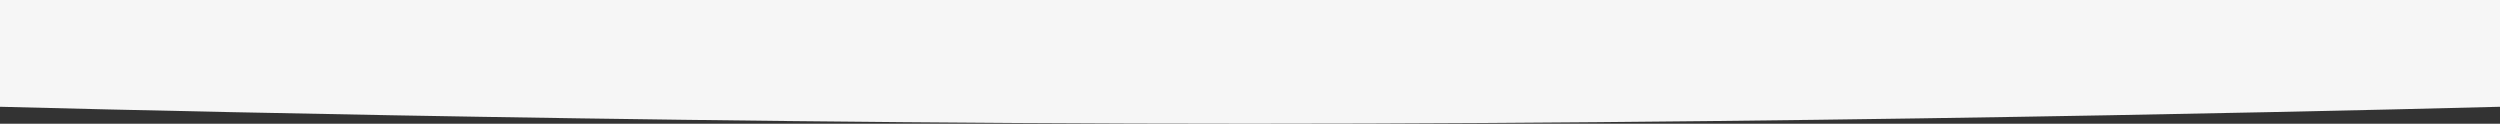 <svg xmlns="http://www.w3.org/2000/svg" width="1920" height="95.028" viewBox="0 0 1920 95.028">
  <rect x="0" y="0" width="1920" height="95.028" fill="#333333" stroke="none"/>
  <path id="Path_43513" data-name="Path 43513" d="M0,0H1920V82S1439.981,95.028,959.981,95.028,0,82,0,82Z" fill="#f6f6f6"/>
</svg>
